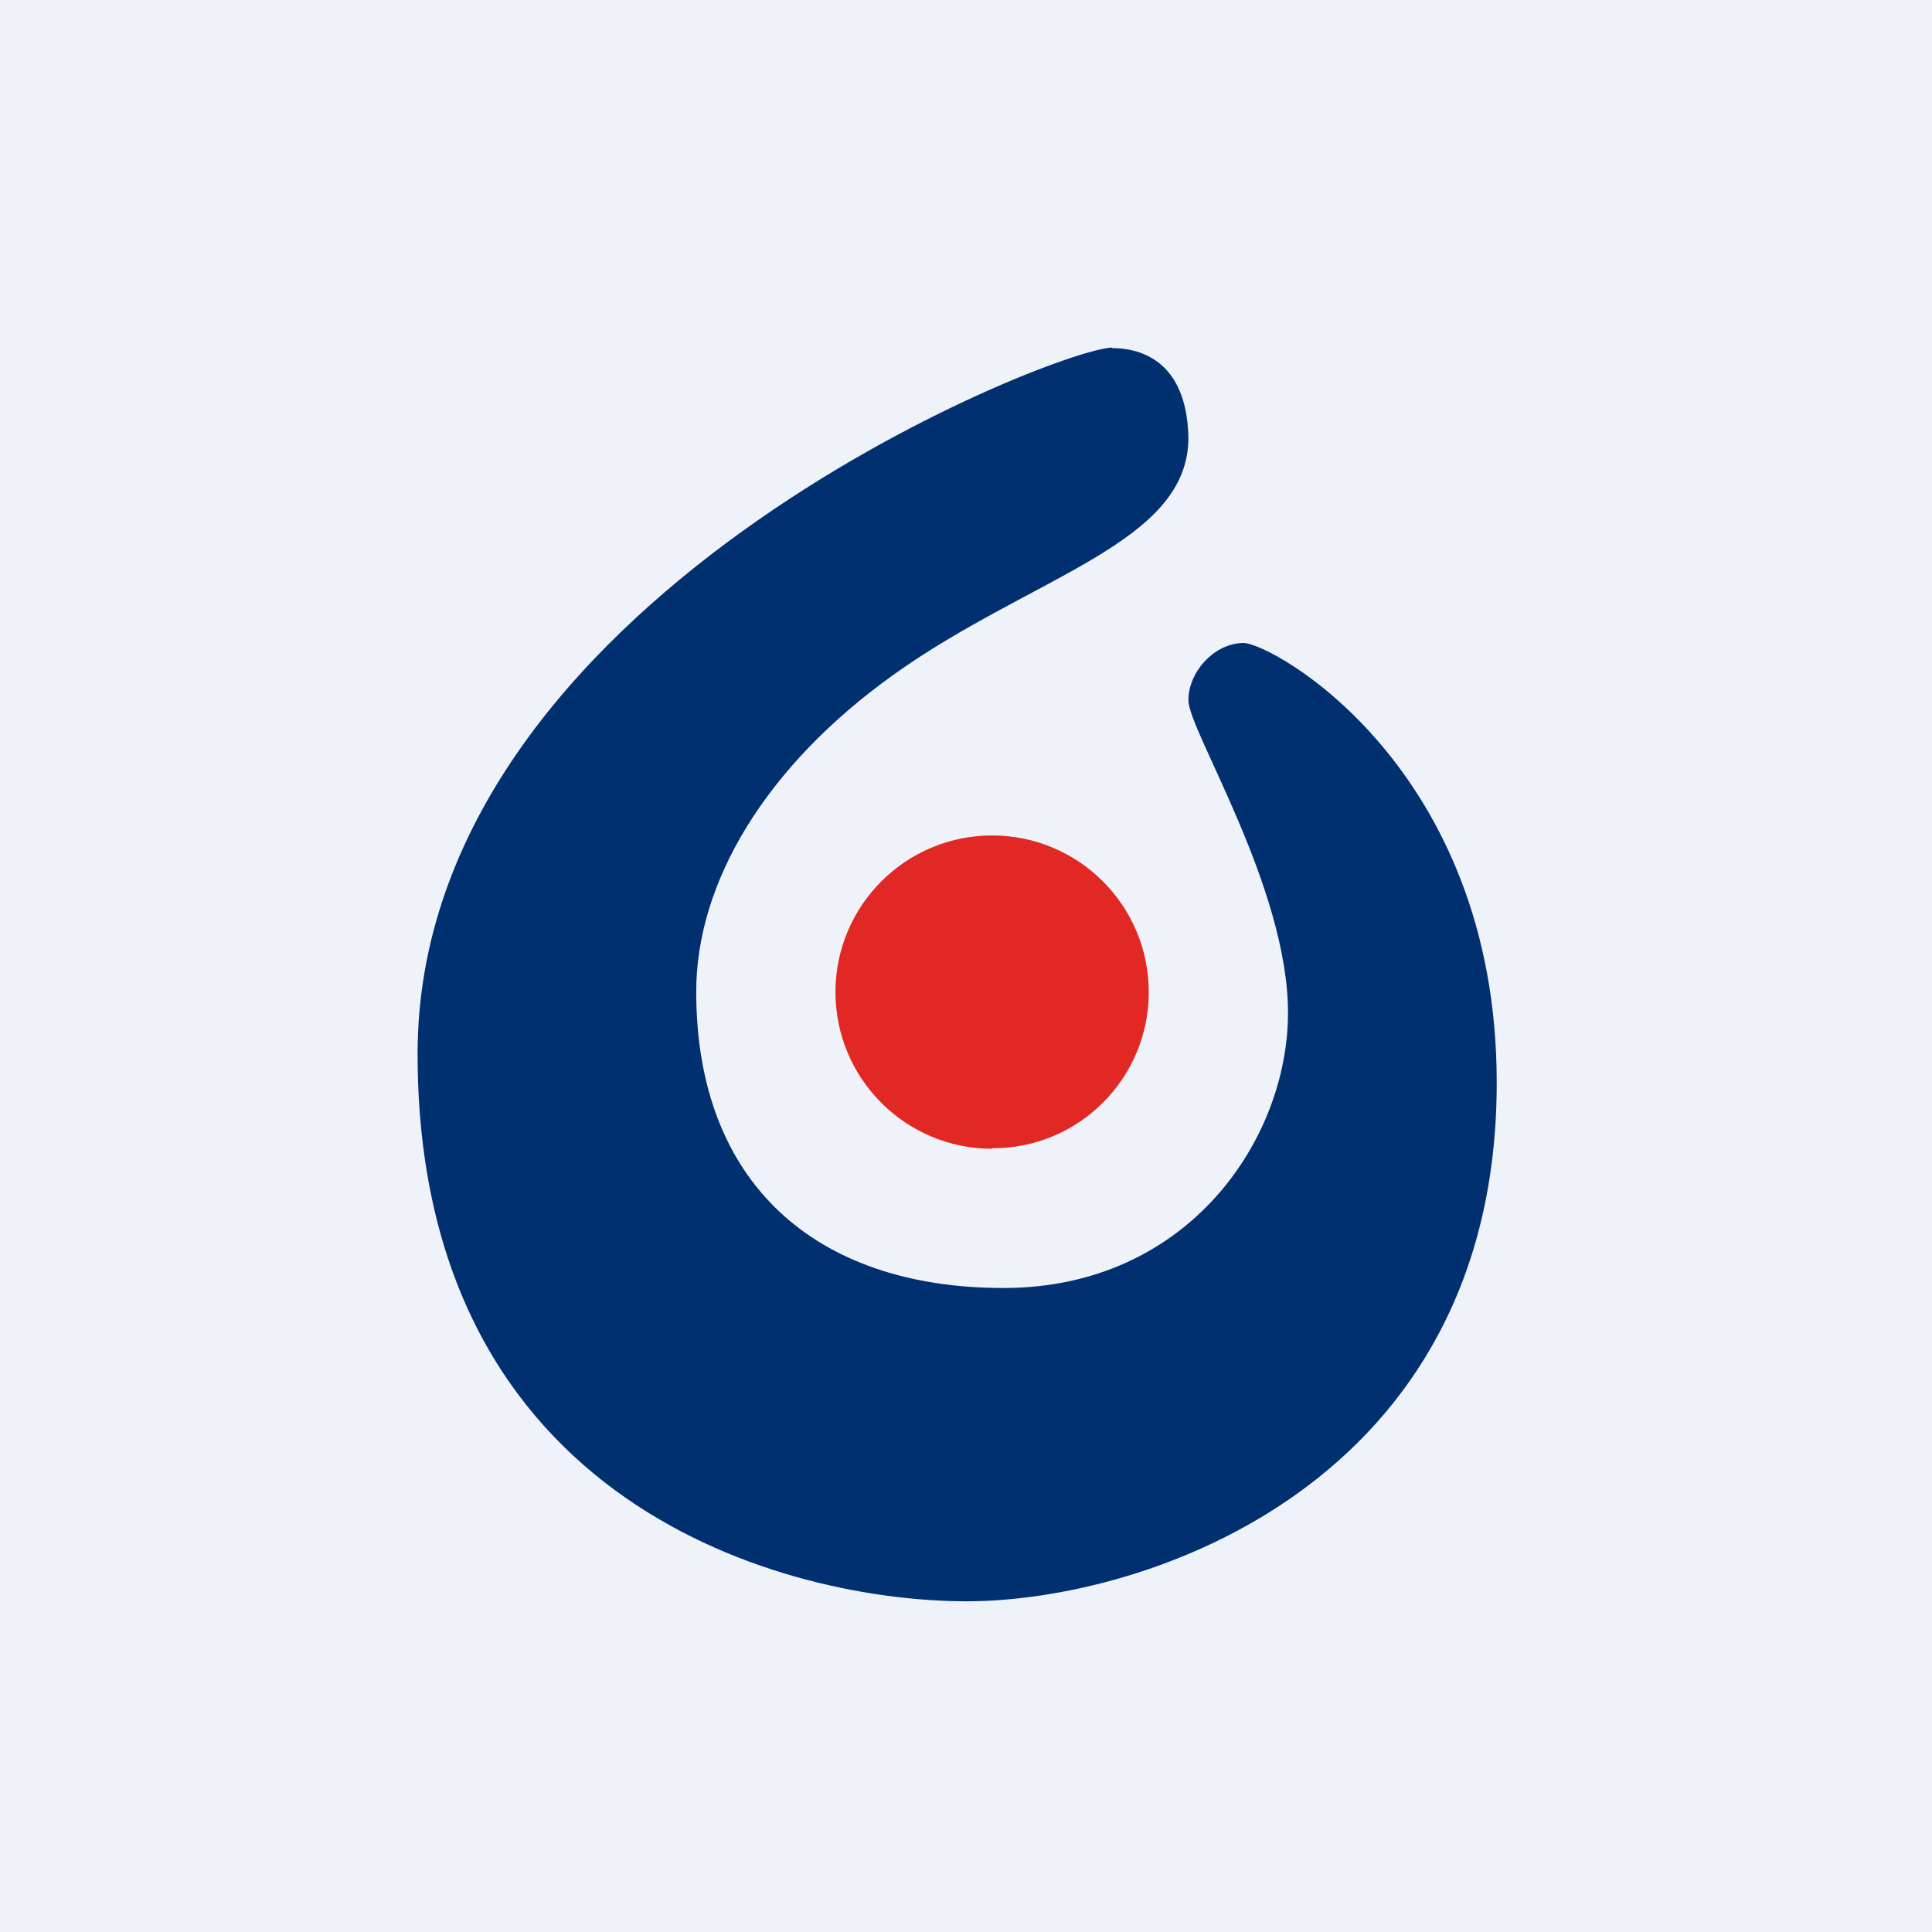 <?xml version="1.0" encoding="UTF-8"?>
<!-- generated by Finnhub -->
<svg viewBox="0 0 55.5 55.5" xmlns="http://www.w3.org/2000/svg">
<rect width="56" height="56" fill="rgb(239, 242, 248)"/>
<path d="M 28.49,32.985 C 30.985,33 33,30.985 33,28.5 S 30.985,24 28.5,24 S 24,26.015 24,28.5 S 26.015,33 28.5,33 Z" fill="rgb(225, 40, 37)"/>
<path d="M 31.941,9.985 C 30.219,10.044 11.996,17.237 11.996,30.273 S 22.664,46 27.77,46 C 32.876,46 42.996,42.655 42.996,31.102 C 42.996,22.033 36.542,18.471 35.721,18.471 S 34.139,19.287 34.139,20.115 C 34.139,20.987 37,25.478 37,29.097 C 37,32.715 34.139,37 28.828,37 C 23.42,37 20,33.98 20,28.486 C 20,25.353 21.992,22.009 25.672,19.38 C 29.638,16.546 34.139,15.625 34.139,12.573 C 34.093,10.262 32.635,10 31.951,10 Z" clip-rule="evenodd" fill="rgb(1, 48, 113)" fill-rule="evenodd"/>
</svg>
